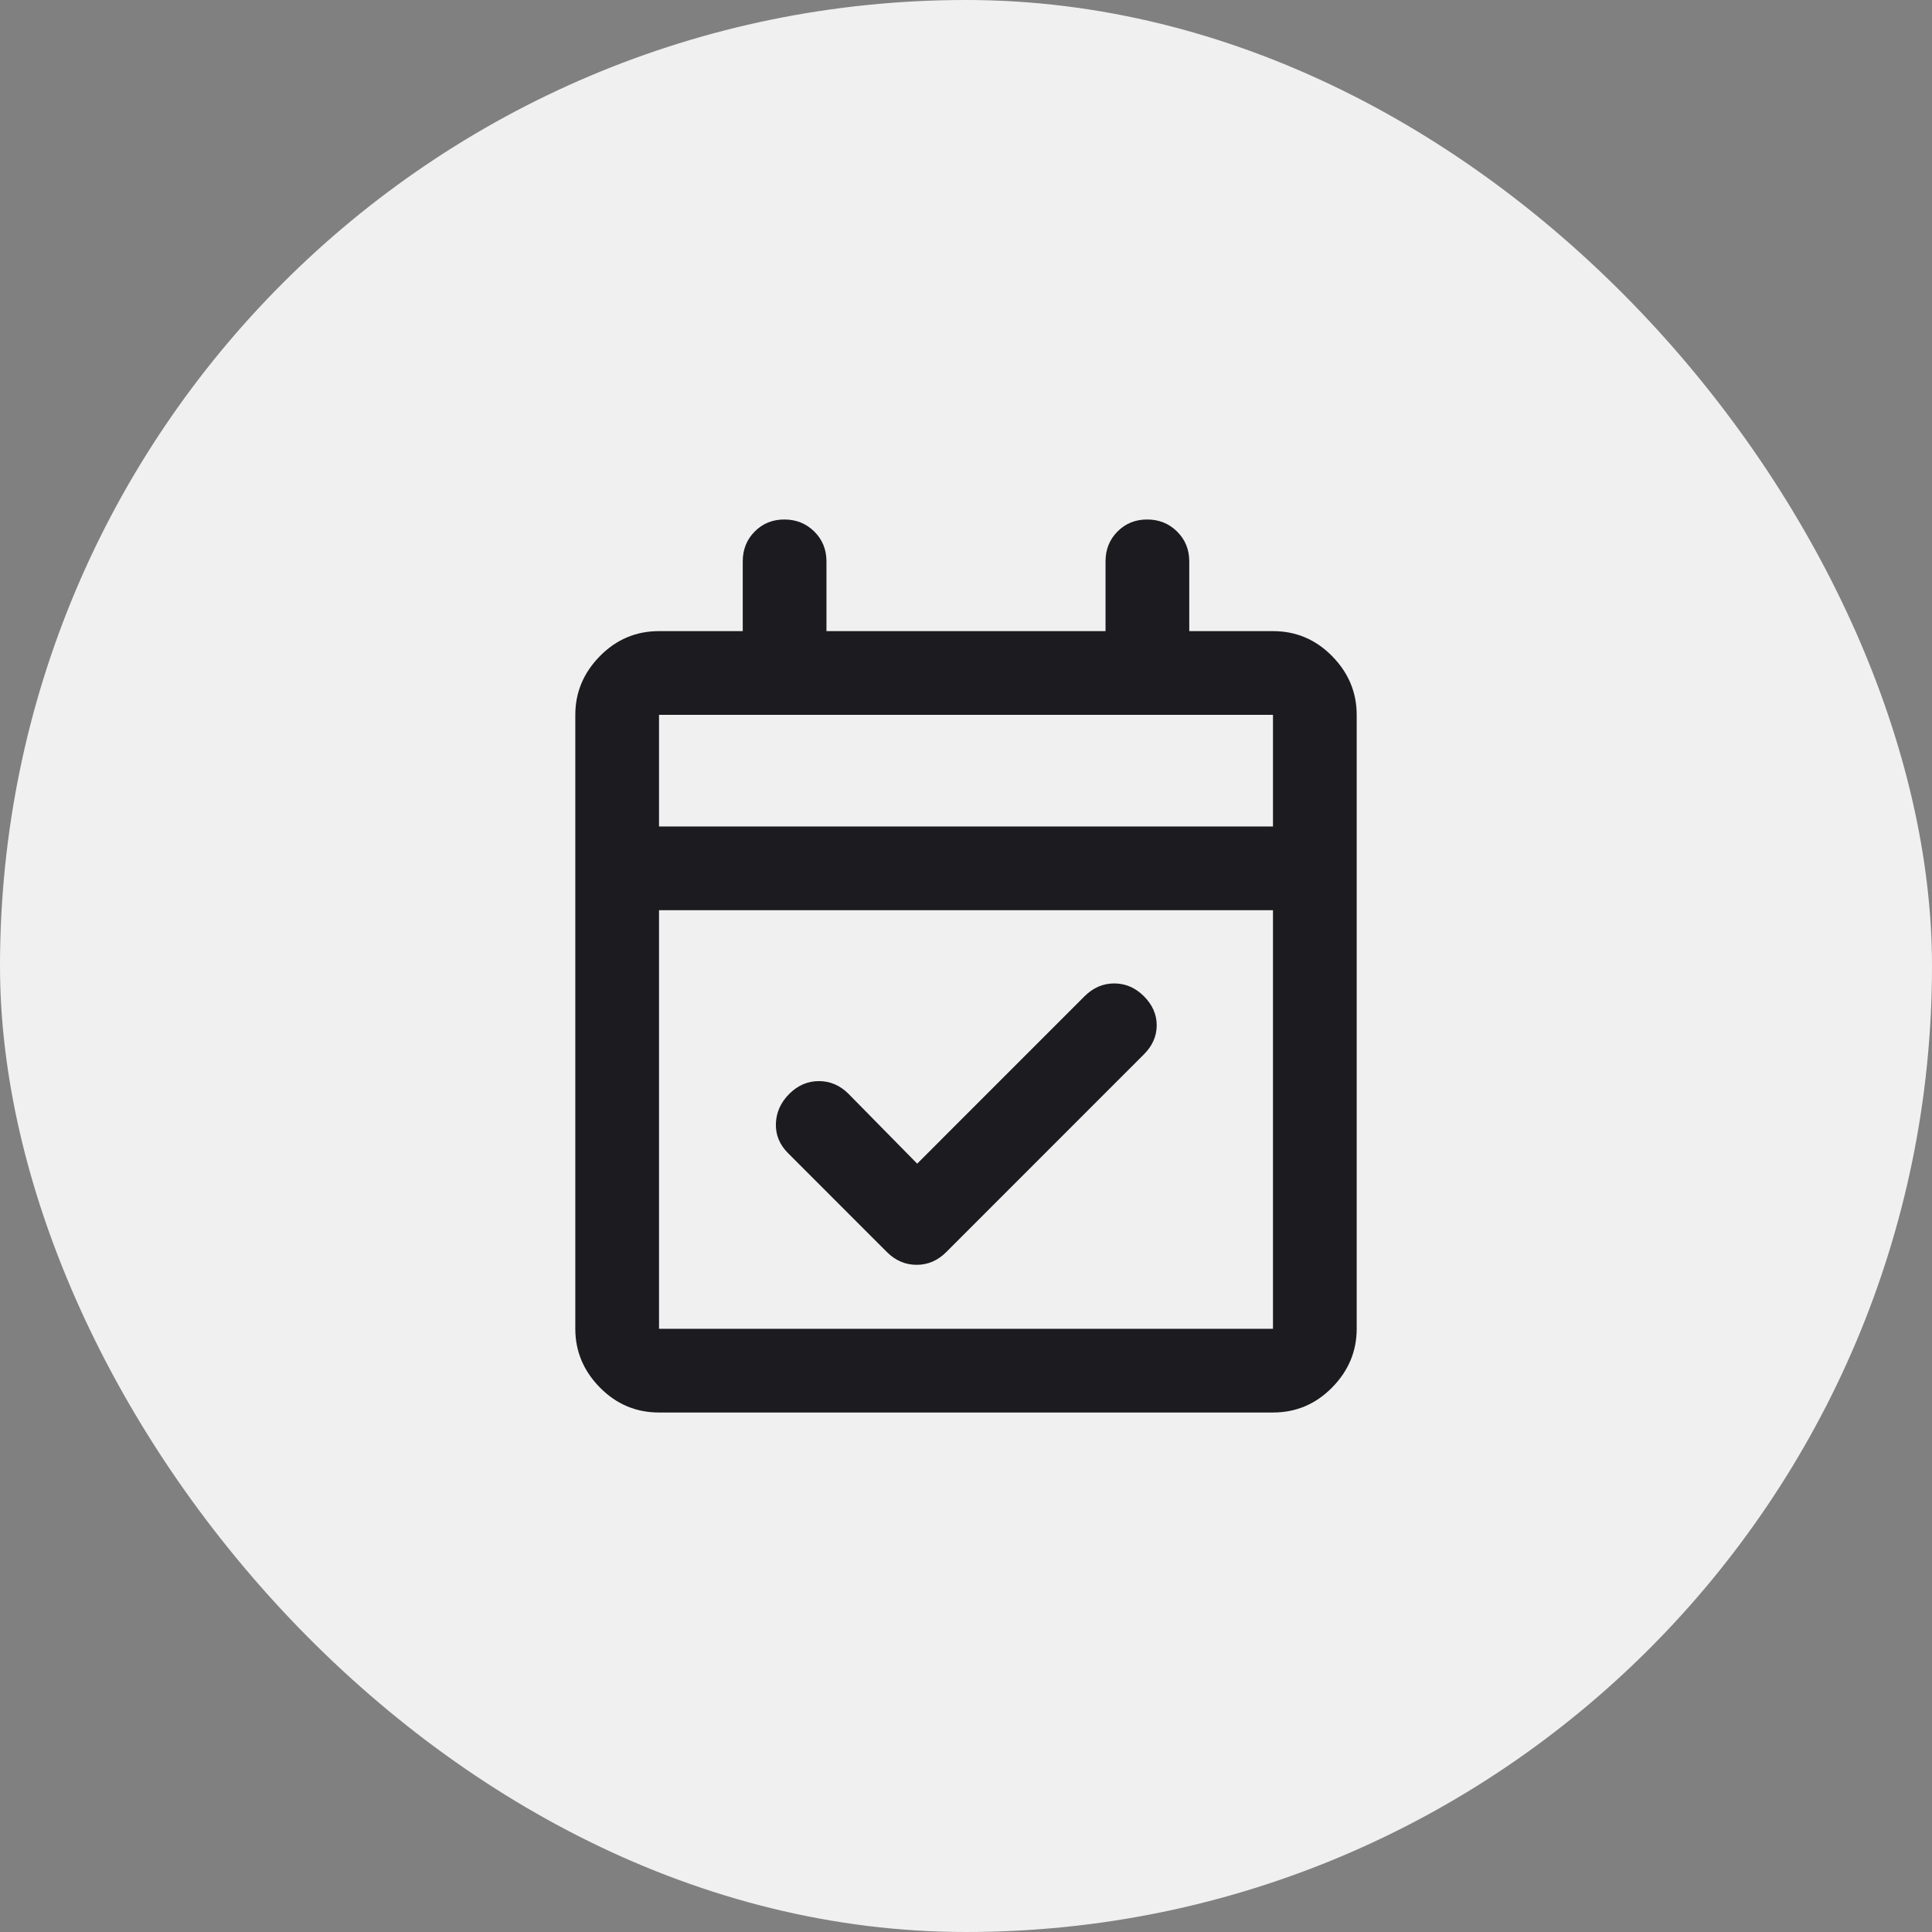 <svg width="45" height="45" viewBox="0 0 45 45" fill="none" xmlns="http://www.w3.org/2000/svg">
<rect x="0" y="0" width="45" height="45" fill="#808080" stroke="none"/>
<rect width="45" height="45" rx="22.5" fill="#F0F0F0"/>
<mask id="mask0_280_11257" style="mask-type:alpha" maskUnits="userSpaceOnUse" x="9" y="9" width="27" height="27">
<rect x="9.5" y="9.5" width="26" height="26" fill="#D9D9D9"/>
</mask>
<g mask="url(#mask0_280_11257)">
<path d="M21.363 27.104L25.262 23.204C25.461 23.006 25.691 22.906 25.953 22.906C26.215 22.906 26.445 23.006 26.644 23.204C26.842 23.403 26.942 23.628 26.942 23.881C26.942 24.134 26.842 24.36 26.644 24.558L22.04 29.163C21.843 29.361 21.613 29.46 21.35 29.46C21.088 29.46 20.857 29.361 20.658 29.163L18.356 26.86C18.158 26.662 18.063 26.432 18.072 26.17C18.081 25.908 18.185 25.678 18.383 25.479C18.582 25.28 18.812 25.181 19.074 25.181C19.336 25.181 19.566 25.28 19.765 25.479L21.363 27.104ZM15.35 32.9C14.814 32.9 14.355 32.706 13.973 32.318C13.591 31.93 13.4 31.474 13.4 30.95V16.65C13.4 16.126 13.591 15.671 13.973 15.282C14.355 14.894 14.814 14.7 15.35 14.7H17.3V13.075C17.3 12.799 17.393 12.567 17.579 12.38C17.764 12.193 17.995 12.1 18.269 12.1C18.544 12.1 18.776 12.193 18.966 12.38C19.155 12.567 19.25 12.799 19.25 13.075V14.7H25.75V13.075C25.75 12.799 25.843 12.567 26.029 12.38C26.214 12.193 26.445 12.1 26.719 12.1C26.994 12.1 27.226 12.193 27.416 12.38C27.605 12.567 27.7 12.799 27.7 13.075V14.7H29.65C30.186 14.7 30.645 14.894 31.027 15.282C31.409 15.671 31.6 16.126 31.6 16.65V30.95C31.6 31.474 31.409 31.93 31.027 32.318C30.645 32.706 30.186 32.9 29.65 32.9H15.35ZM15.35 30.95H29.65V21.2H15.35V30.95ZM15.35 19.25H29.65V16.65H15.35V19.25Z" fill="#1C1B1F"/>
</g>
</svg>
